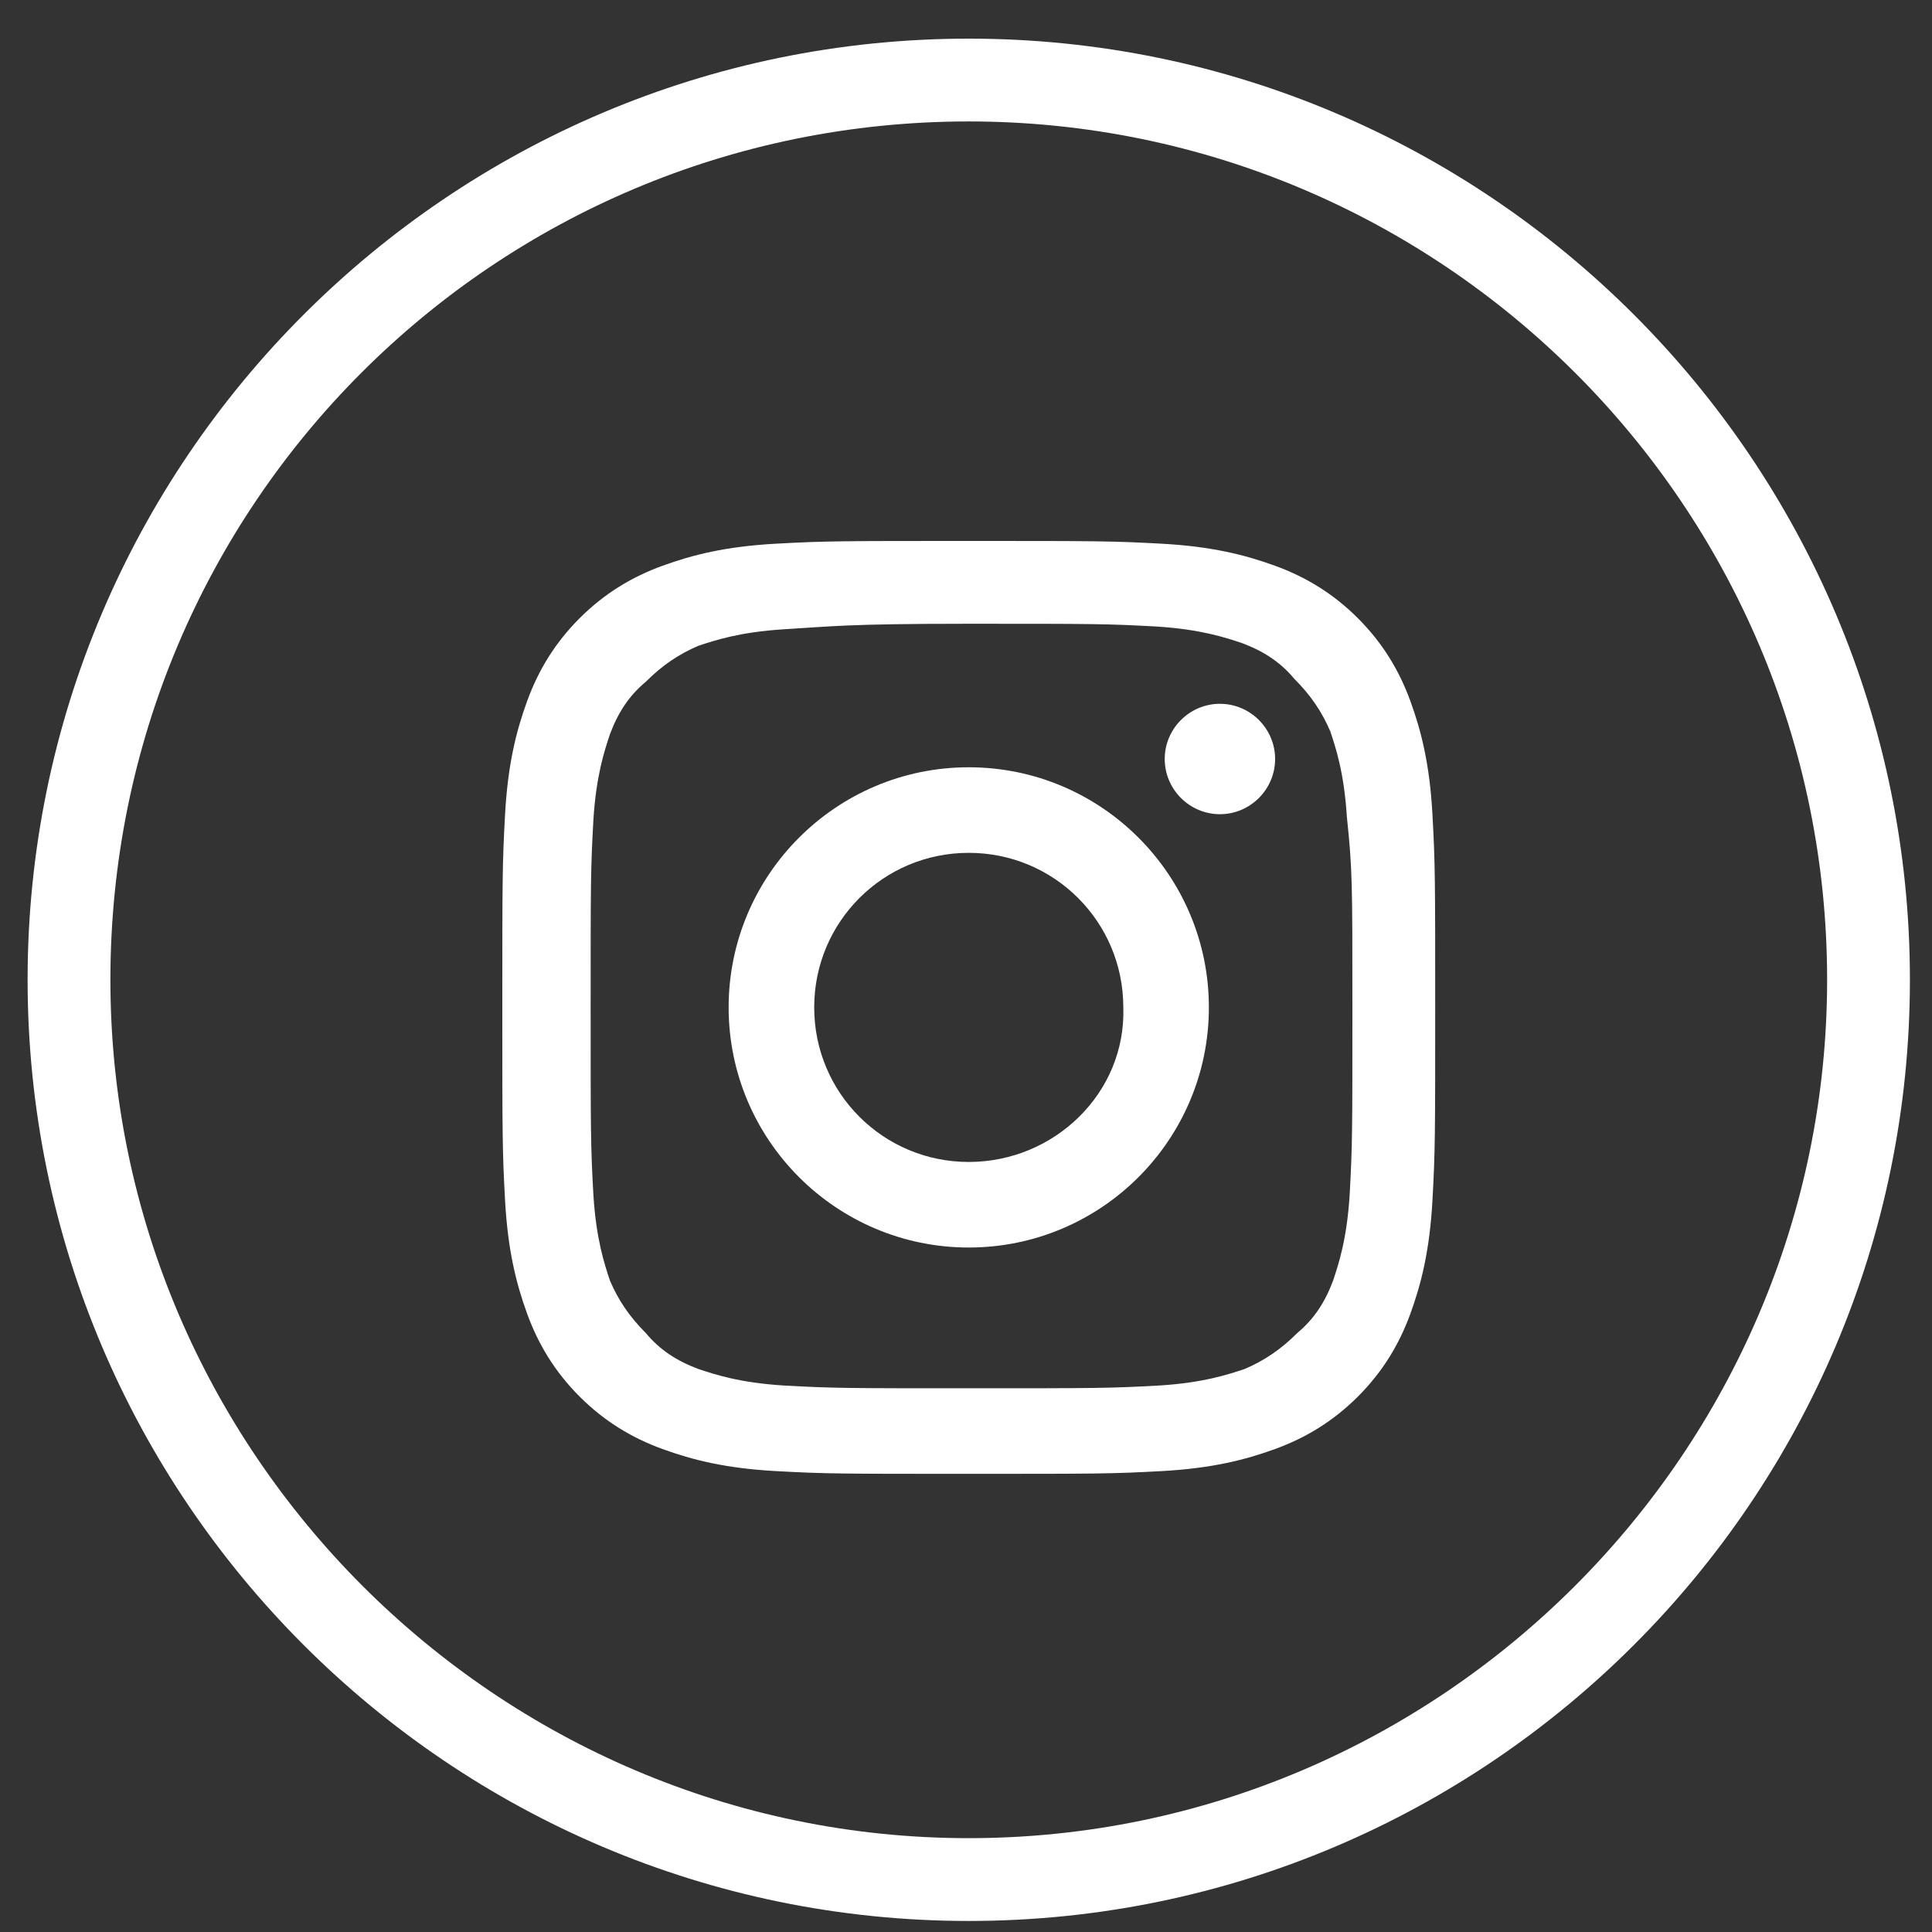 <?xml version="1.0" encoding="utf-8"?>
<!-- Generator: Adobe Illustrator 22.0.1, SVG Export Plug-In . SVG Version: 6.00 Build 0)  -->
<svg version="1.1" id="Layer_1" xmlns="http://www.w3.org/2000/svg" xmlns:xlink="http://www.w3.org/1999/xlink" x="0px" y="0px"
	 viewBox="0 0 70 70" style="enable-background:new 0 0 70 70;" xml:space="preserve">
<rect x="0" y="0" width="70" height="70" fill="#333333" stroke="none"/>
<style type="text/css">
	.st0{fill:#FFFFFF;}
</style>
<path class="st0" d="M35.1,69.6C16.3,69.6,1,54.3,1,35.5S16.3,1.4,35.1,1.4s34.1,15.3,34.1,34.1S53.9,69.6,35.1,69.6z M35.1,4.4
	C17.9,4.4,4,18.3,4,35.5c0,17.1,14,31.1,31.1,31.1s31.1-14,31.1-31.1C66.2,18.3,52.2,4.4,35.1,4.4z"/>
<path id="XMLID_280_" class="st0" d="M35.1,22.6c4.5,0,5,0,6.8,0.1c1.6,0.1,2.5,0.4,3.1,0.6c0.8,0.3,1.4,0.7,1.9,1.3
	c0.6,0.6,1,1.2,1.3,1.9c0.2,0.6,0.5,1.5,0.6,3.1C49,31.5,49,32,49,36.5s0,5-0.1,6.8c-0.1,1.6-0.4,2.5-0.6,3.1
	c-0.3,0.8-0.7,1.4-1.3,1.9c-0.6,0.6-1.2,1-1.9,1.3c-0.6,0.2-1.5,0.5-3.1,0.6c-1.8,0.1-2.3,0.1-6.8,0.1s-5,0-6.8-0.1
	c-1.6-0.1-2.5-0.4-3.1-0.6c-0.8-0.3-1.4-0.7-1.9-1.3c-0.6-0.6-1-1.2-1.3-1.9c-0.2-0.6-0.5-1.5-0.6-3.1c-0.1-1.8-0.1-2.3-0.1-6.8
	s0-5,0.1-6.8c0.1-1.6,0.4-2.5,0.6-3.1c0.3-0.8,0.7-1.4,1.3-1.9c0.6-0.6,1.2-1,1.9-1.3c0.6-0.2,1.5-0.5,3.1-0.6
	C30.1,22.7,30.6,22.6,35.1,22.6 M35.1,19.6c-4.6,0-5.2,0-7,0.1s-3,0.4-4.1,0.8s-2.1,1-3,1.9s-1.5,1.9-1.9,3s-0.7,2.3-0.8,4.1
	c-0.1,1.8-0.1,2.4-0.1,7s0,5.2,0.1,7s0.4,3,0.8,4.1s1,2.1,1.9,3s1.9,1.5,3,1.9s2.3,0.7,4.1,0.8c1.8,0.1,2.4,0.1,7,0.1s5.2,0,7-0.1
	s3-0.4,4.1-0.8c1.1-0.4,2.1-1,3-1.9s1.5-1.9,1.9-3s0.7-2.3,0.8-4.1s0.1-2.4,0.1-7s0-5.2-0.1-7s-0.4-3-0.8-4.1c-0.4-1.1-1-2.1-1.9-3
	s-1.9-1.5-3-1.9s-2.3-0.7-4.1-0.8C40.3,19.6,39.7,19.6,35.1,19.6"/>
<path id="XMLID_276_" class="st0" d="M35.1,27.8c-4.8,0-8.7,3.9-8.7,8.7s3.9,8.7,8.7,8.7s8.7-3.9,8.7-8.7S39.9,27.8,35.1,27.8
	 M35.1,42.1c-3.1,0-5.6-2.5-5.6-5.6s2.5-5.6,5.6-5.6s5.6,2.5,5.6,5.6C40.8,39.6,38.2,42.1,35.1,42.1"/>
<path id="XMLID_275_" class="st0" d="M46.2,27.5c0,1.1-0.9,2-2,2s-2-0.9-2-2s0.9-2,2-2S46.2,26.4,46.2,27.5"/>
</svg>
